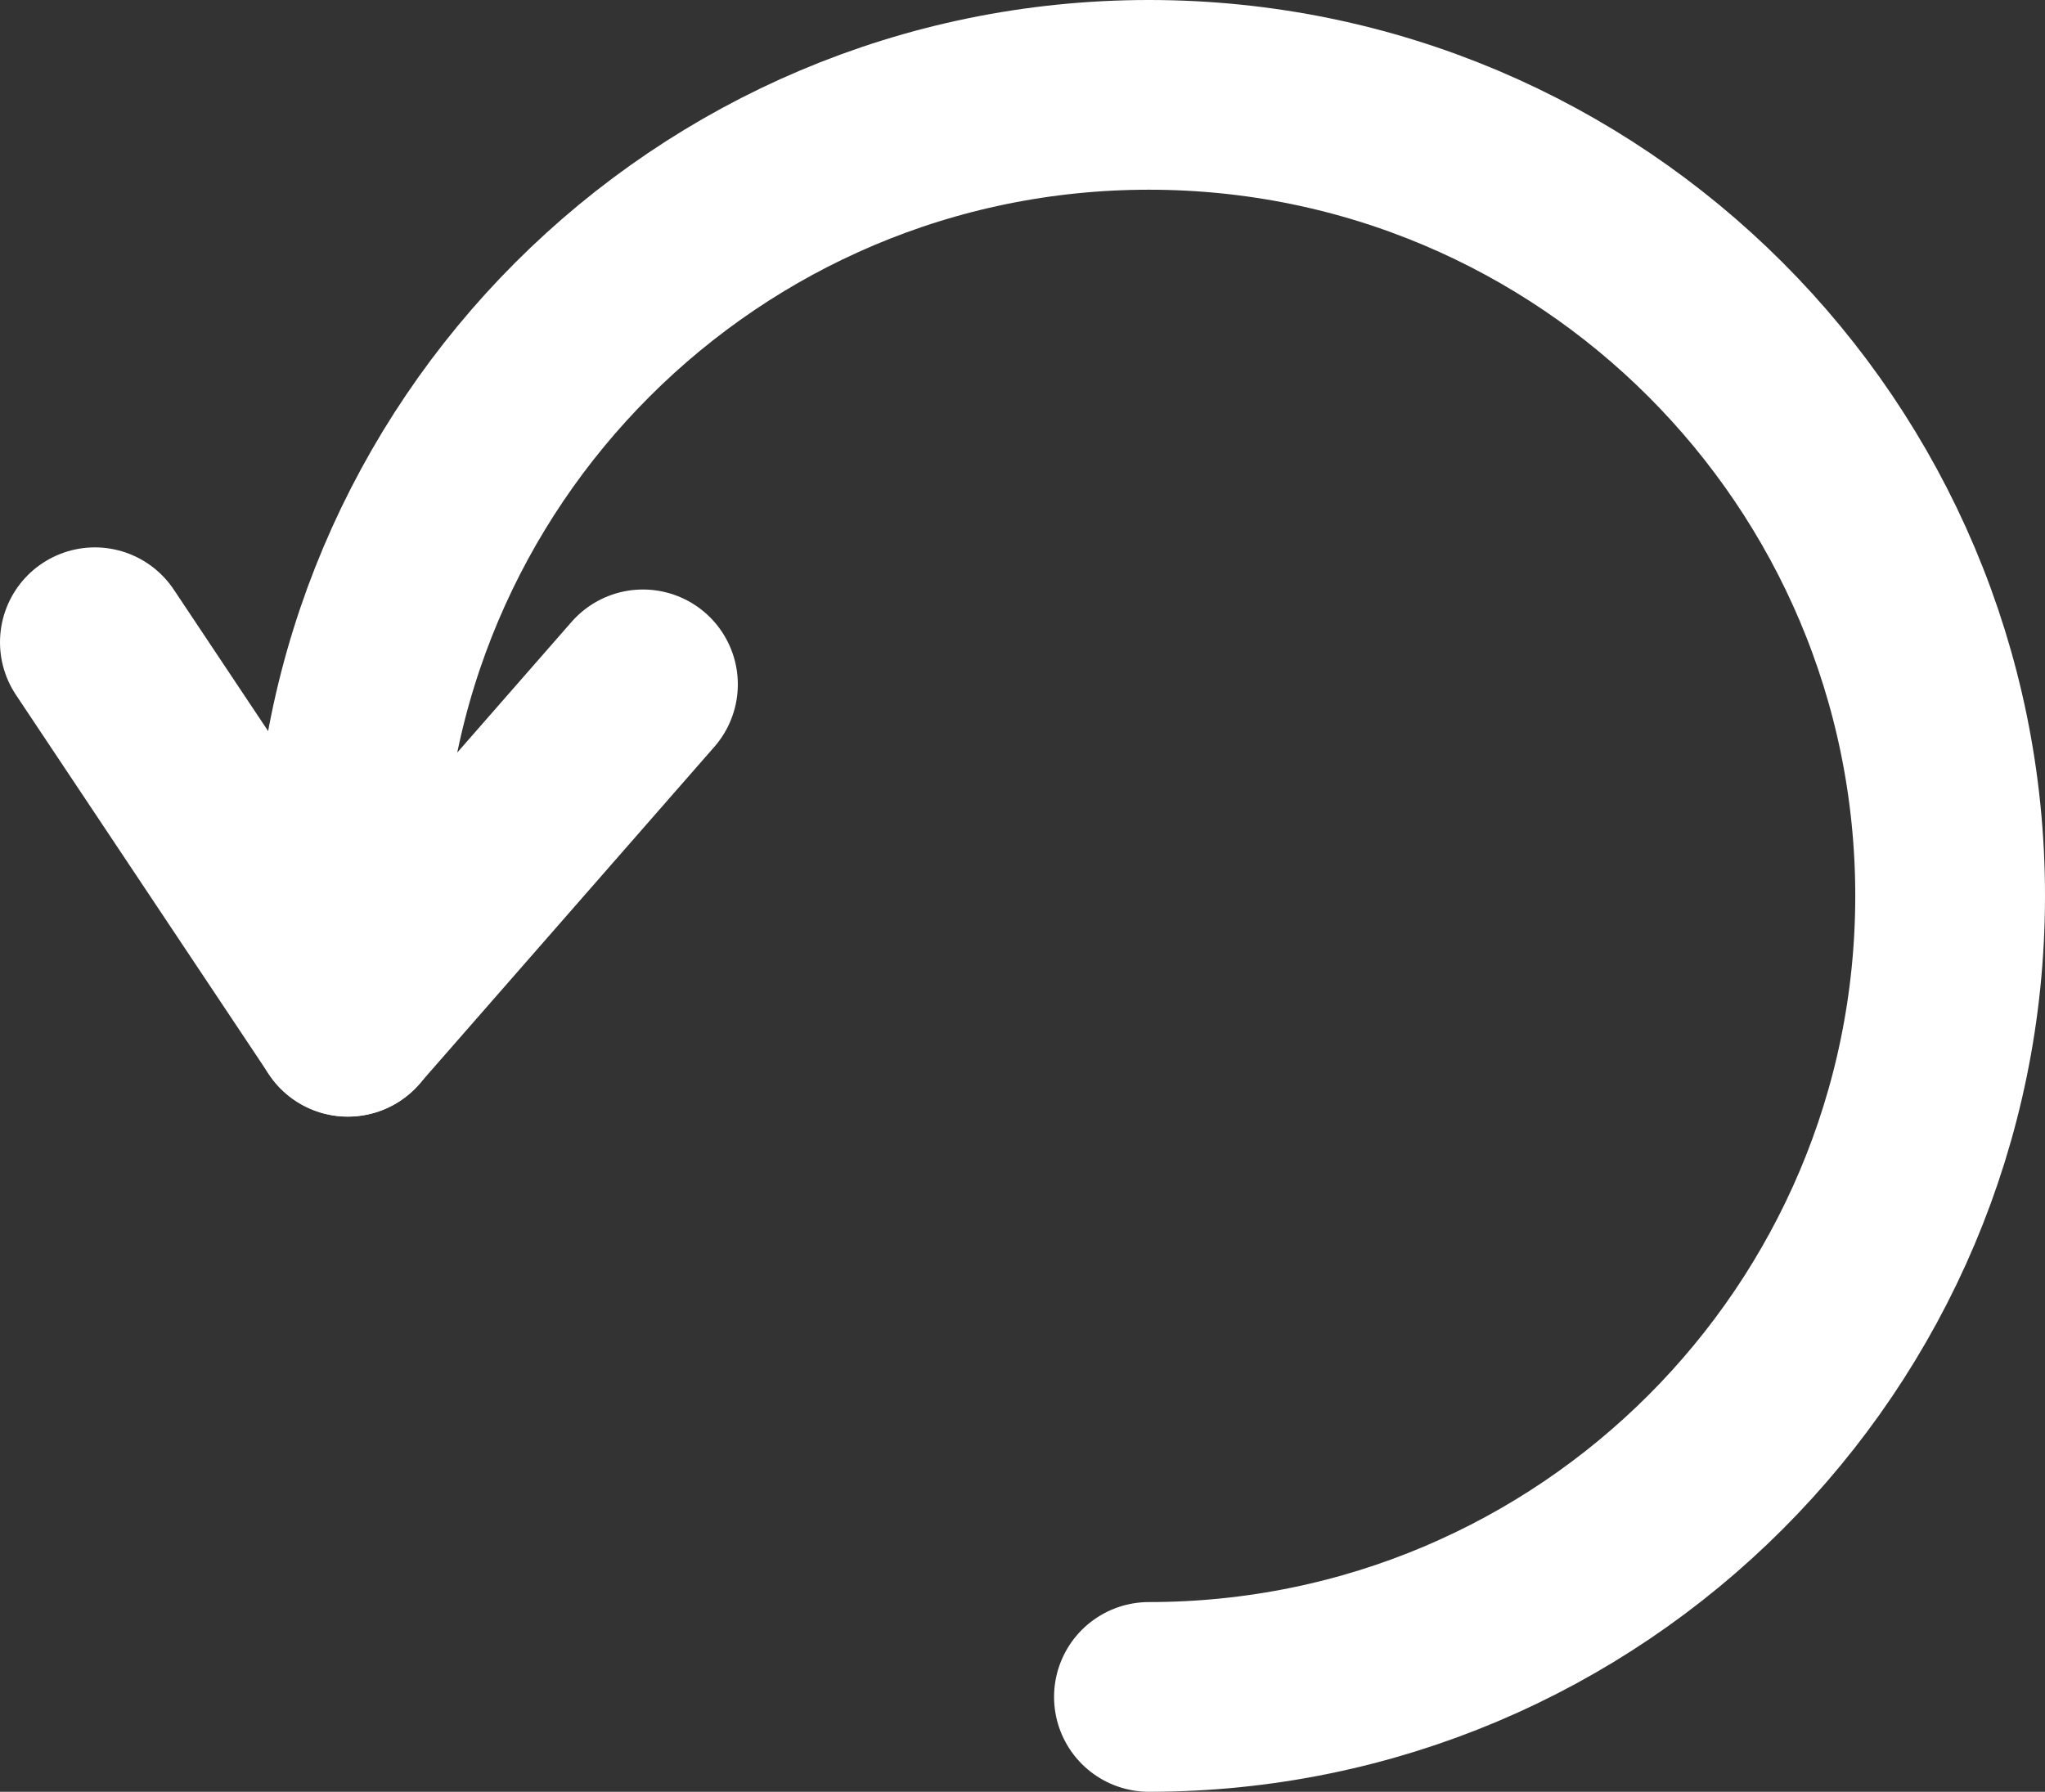 <?xml version="1.0" encoding="UTF-8"?>
<svg width="16.167px" height="14.167px" viewBox="0 0 16.167 14.167" version="1.1" xmlns="http://www.w3.org/2000/svg" xmlns:xlink="http://www.w3.org/1999/xlink">
    <rect x="0" y="0" width="16.167" height="14.167" fill="#333333" stroke="none"/>
    <title>Back Order Icon - Button</title>
    <g id="Page-1" stroke="none" stroke-width="1" fill="none" fill-rule="evenodd" stroke-linecap="round" stroke-linejoin="round">
        <g id="Direct-Pool-Supplies---Product-Page---Back-Order-v3" transform="translate(-1503.25, -1151.25)" stroke="#FFFFFF" stroke-width="1.5">
            <g id="Back-Order-Icon---Button" transform="translate(1504, 1152)">
                <polyline id="Path" points="0 4.328 2 7.328 4.333 4.661"></polyline>
                <path d="M8.333,12.667 C11.831,12.667 14.667,9.831 14.667,6.333 C14.667,2.836 11.831,0 8.333,0 C4.836,0 2,2.836 2,6.333 L2,7.329" id="Path"></path>
            </g>
        </g>
    </g>
</svg>